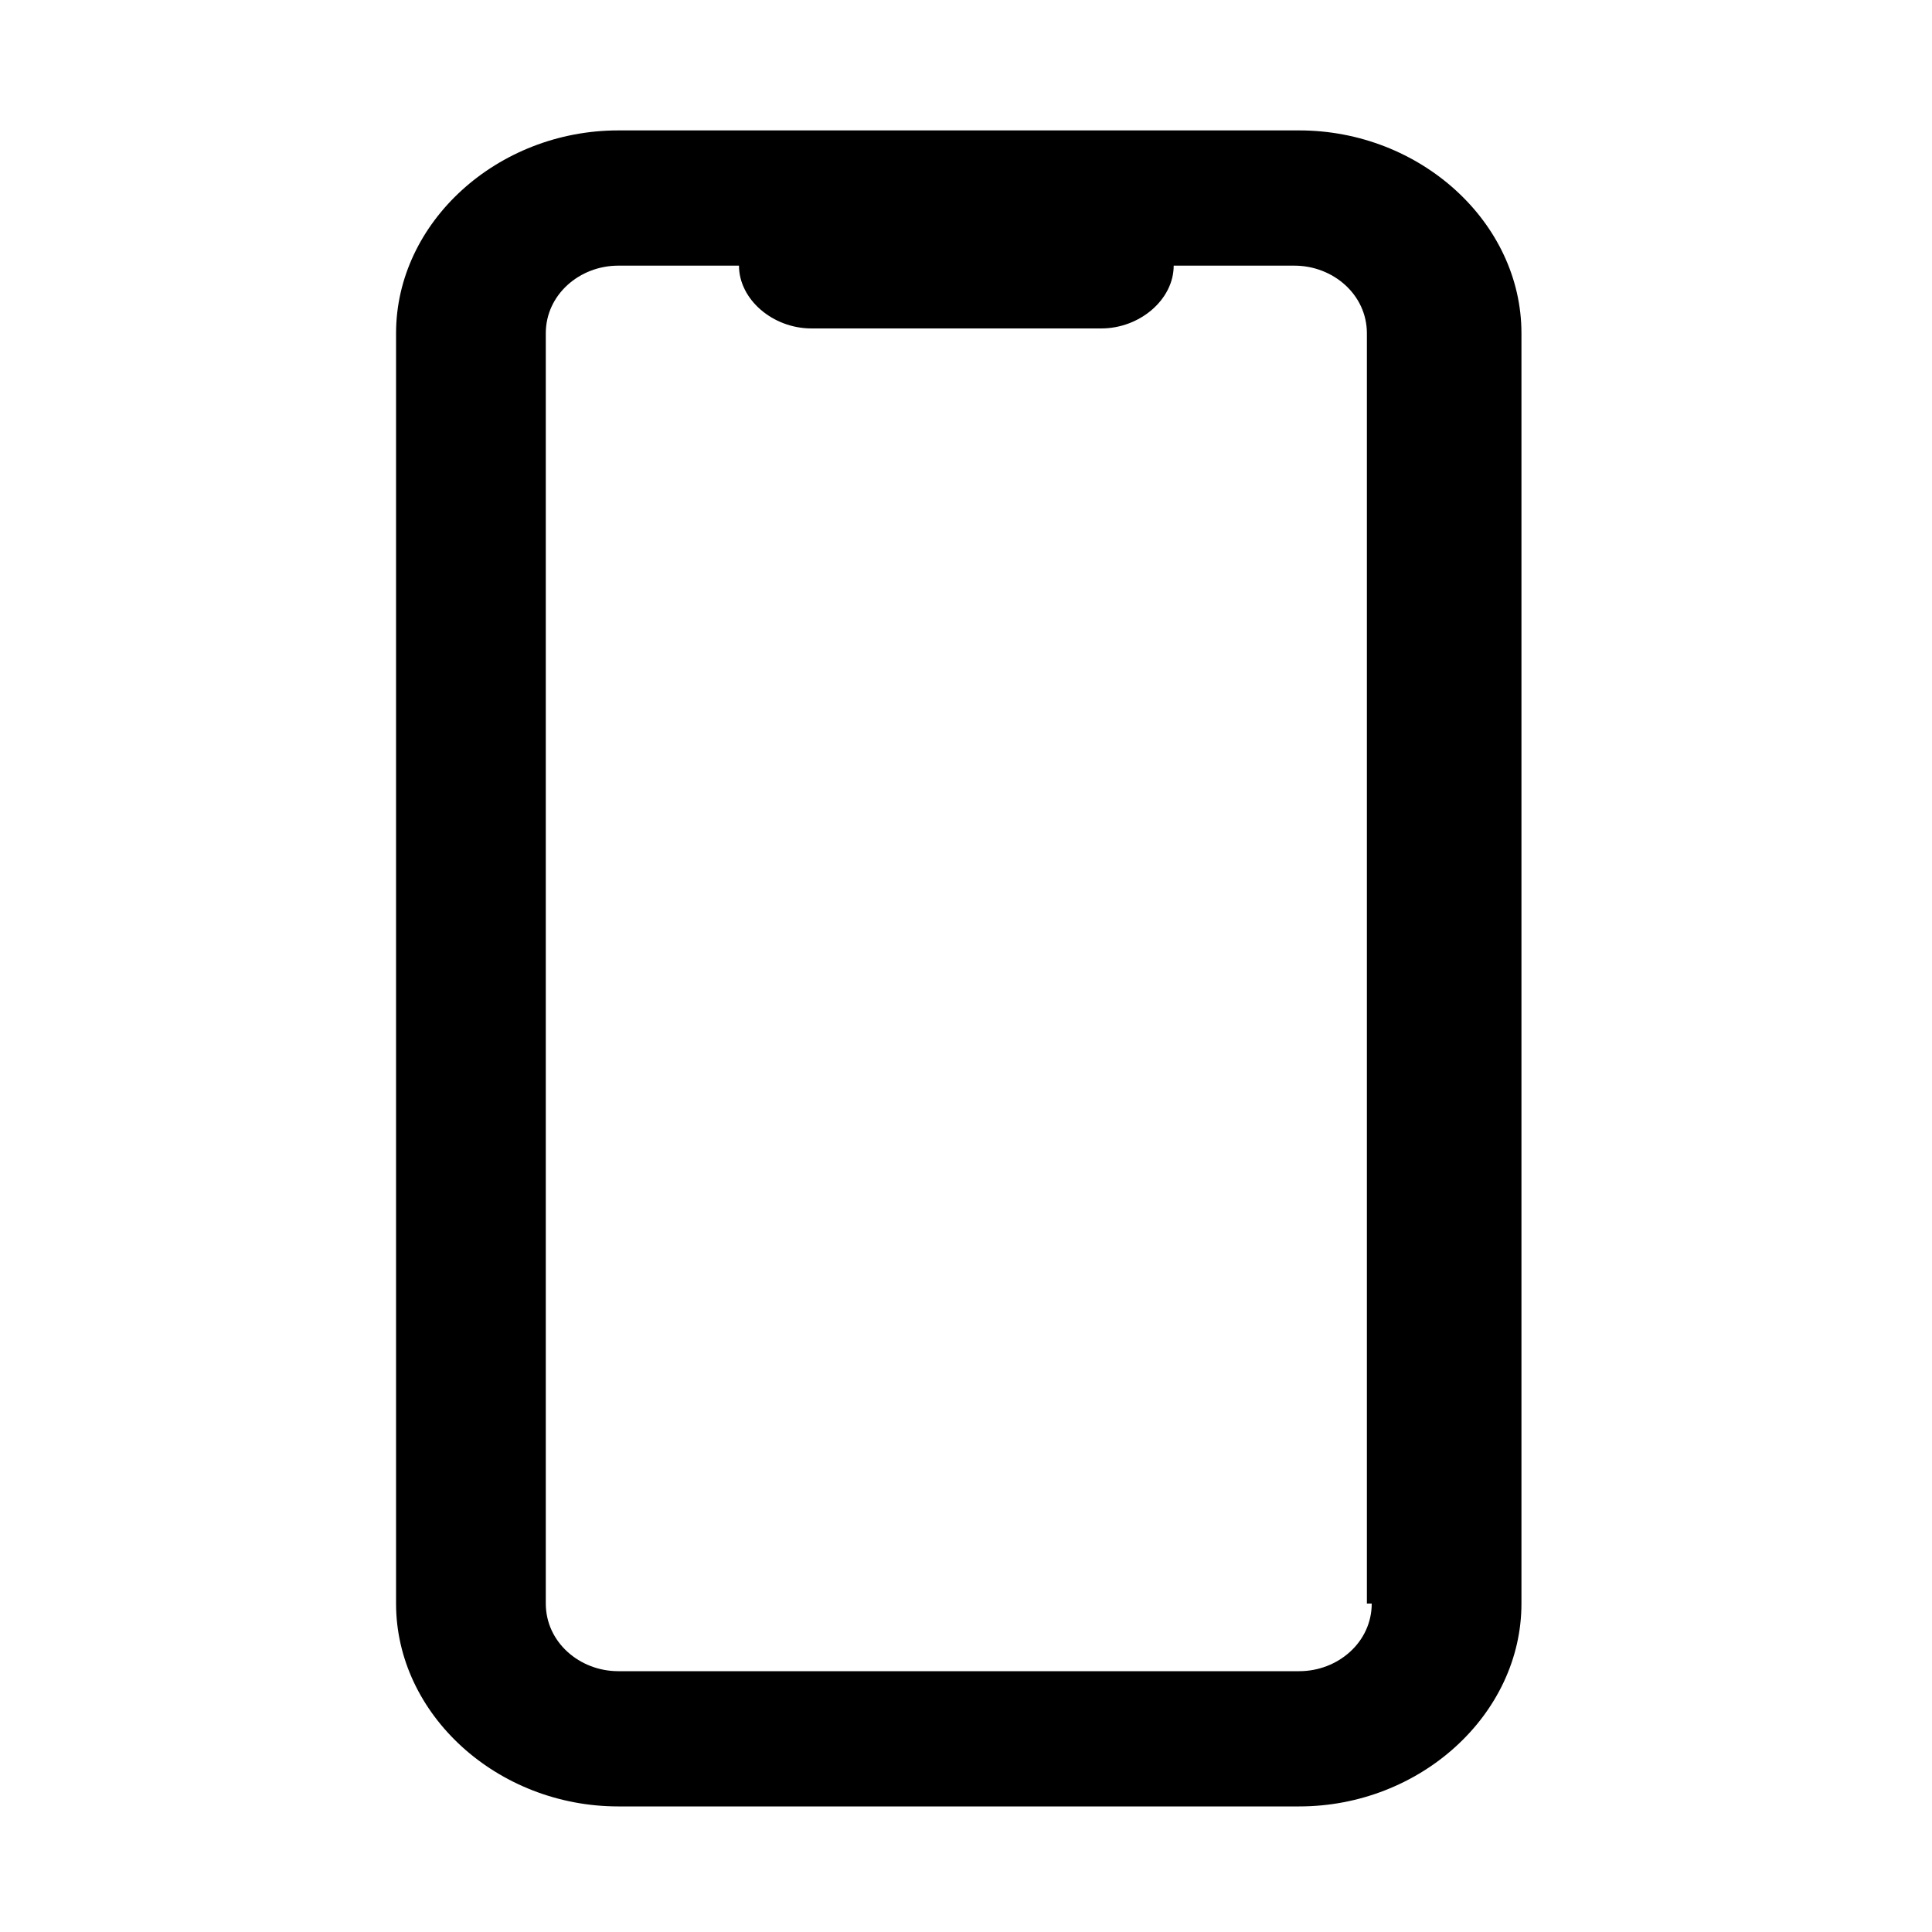 <?xml version="1.0" encoding="utf-8"?>
<!-- Generator: Adobe Illustrator 25.1.0, SVG Export Plug-In . SVG Version: 6.00 Build 0)  -->
<svg version="1.1" id="Calque_1" xmlns="http://www.w3.org/2000/svg" xmlns:xlink="http://www.w3.org/1999/xlink" x="0px" y="0px"
	 viewBox="0 0 40 40" style="enable-background:new 0 0 40 40;" xml:space="preserve">
<g>
	<path d="M28.4,33.2c0,0.8-0.7,1.4-1.5,1.4H12.8c-0.8,0-1.5-0.6-1.5-1.4V6.9c0-0.8,0.7-1.4,1.5-1.4h2.5c0,0.7,0.7,1.3,1.5,1.3h6
		c0.8,0,1.5-0.6,1.5-1.3h2.5c0.8,0,1.5,0.6,1.5,1.4v26.3H28.4z M26.9,2.7H12.8c-2.5,0-4.6,1.9-4.6,4.2v26.3c0,2.3,2.1,4.2,4.6,4.2
		h14.1c2.5,0,4.6-1.9,4.6-4.2V6.9C31.5,4.6,29.4,2.7,26.9,2.7"/>
</g>
</svg>

